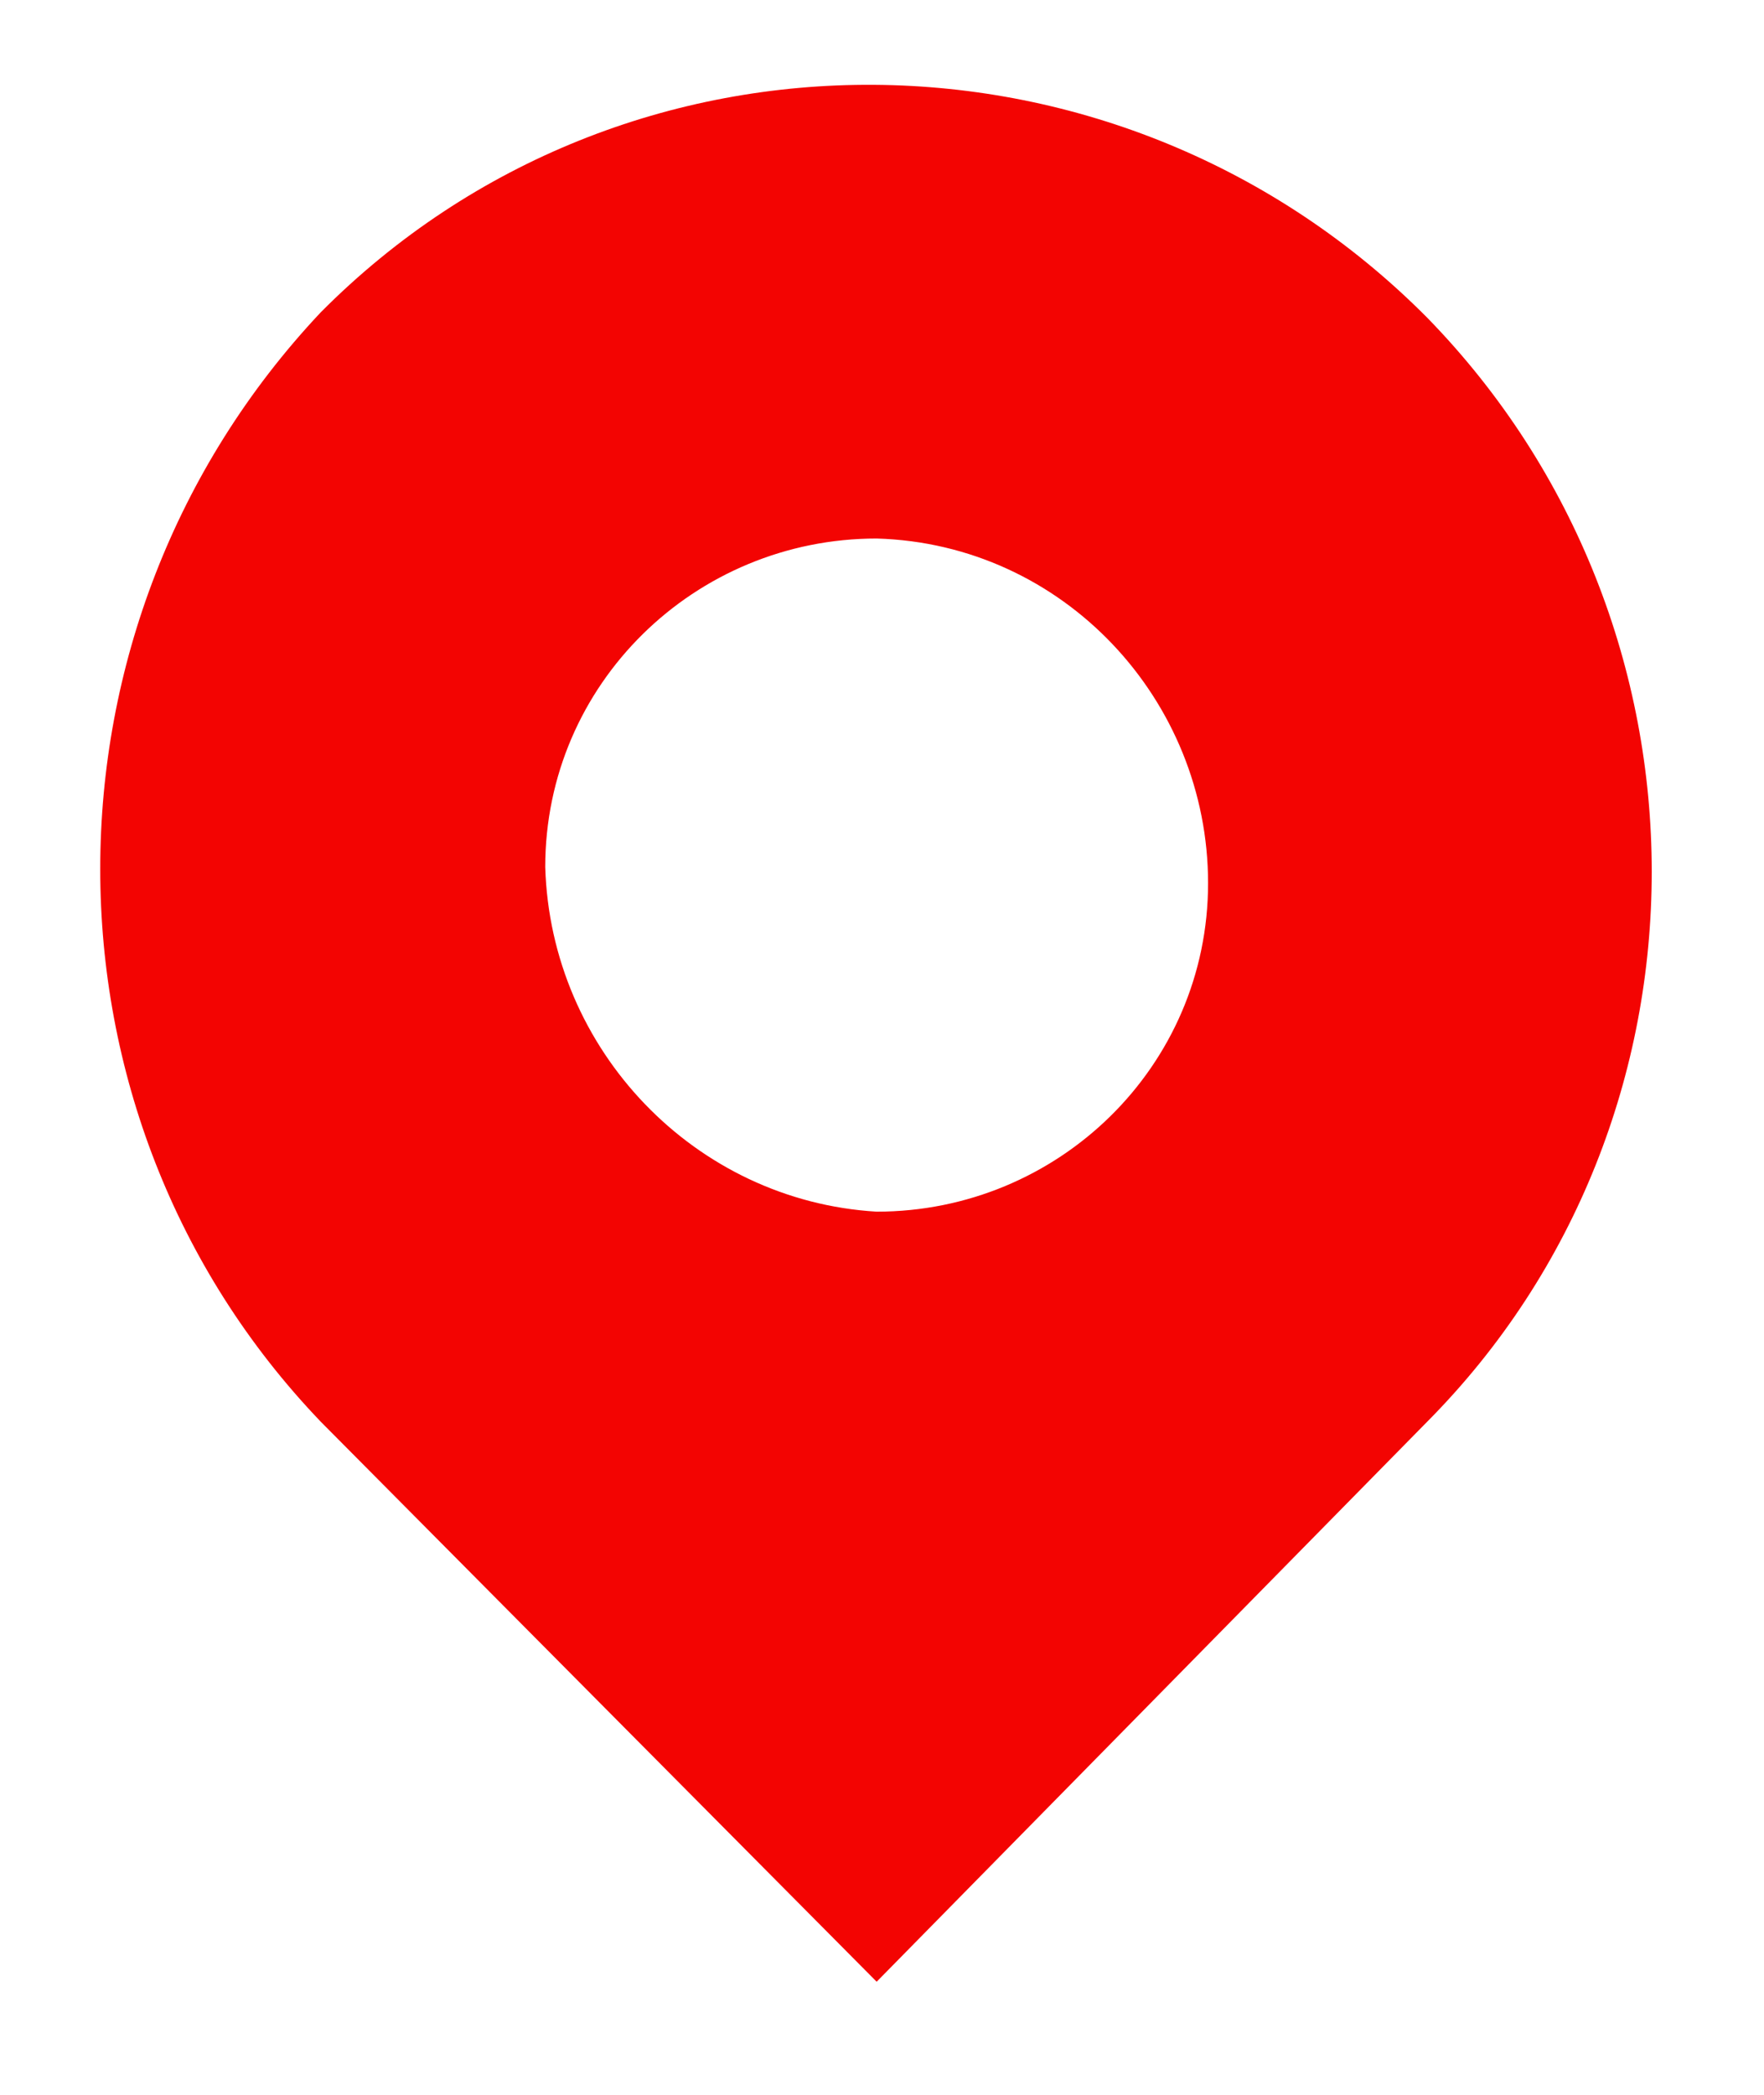 <svg version="1.2" xmlns="http://www.w3.org/2000/svg" xmlns:xlink="http://www.w3.org/1999/xlink" overflow="visible" preserveAspectRatio="none" viewBox="0 0 33 38.9" xml:space="preserve" y="0px" x="0px" id="Layer_1_1638265554004" width="16" height="19"><g transform="translate(1, 1)"><style type="text/css">
	.st0_1638265554004{fill-rule:evenodd;clip-rule:evenodd;fill:#010101;}
</style><g>
	<g id="Places_1638265554004">
		<path d="M15.4,21.5c3.4,0,6.2-2.7,6.2-6.1c0,0,0,0,0,0c0-3.4-2.7-6.3-6.2-6.4c-3.4,0-6.2,2.7-6.2,6.1    c0,0,0,0,0,0C9.3,18.5,12,21.3,15.4,21.5z M5,4.8c5.7-5.7,15-5.6,20.7,0.1c5.6,5.7,5.6,14.9,0,20.5L15.4,35.8L5,25.4    C-0.5,19.7-0.5,10.6,5,4.8z" class="st0_1638265554004" id="Path_114_1638265554004" vector-effect="non-scaling-stroke" style="fill: rgb(243, 4, 2);"/>
	</g>
</g></g></svg>